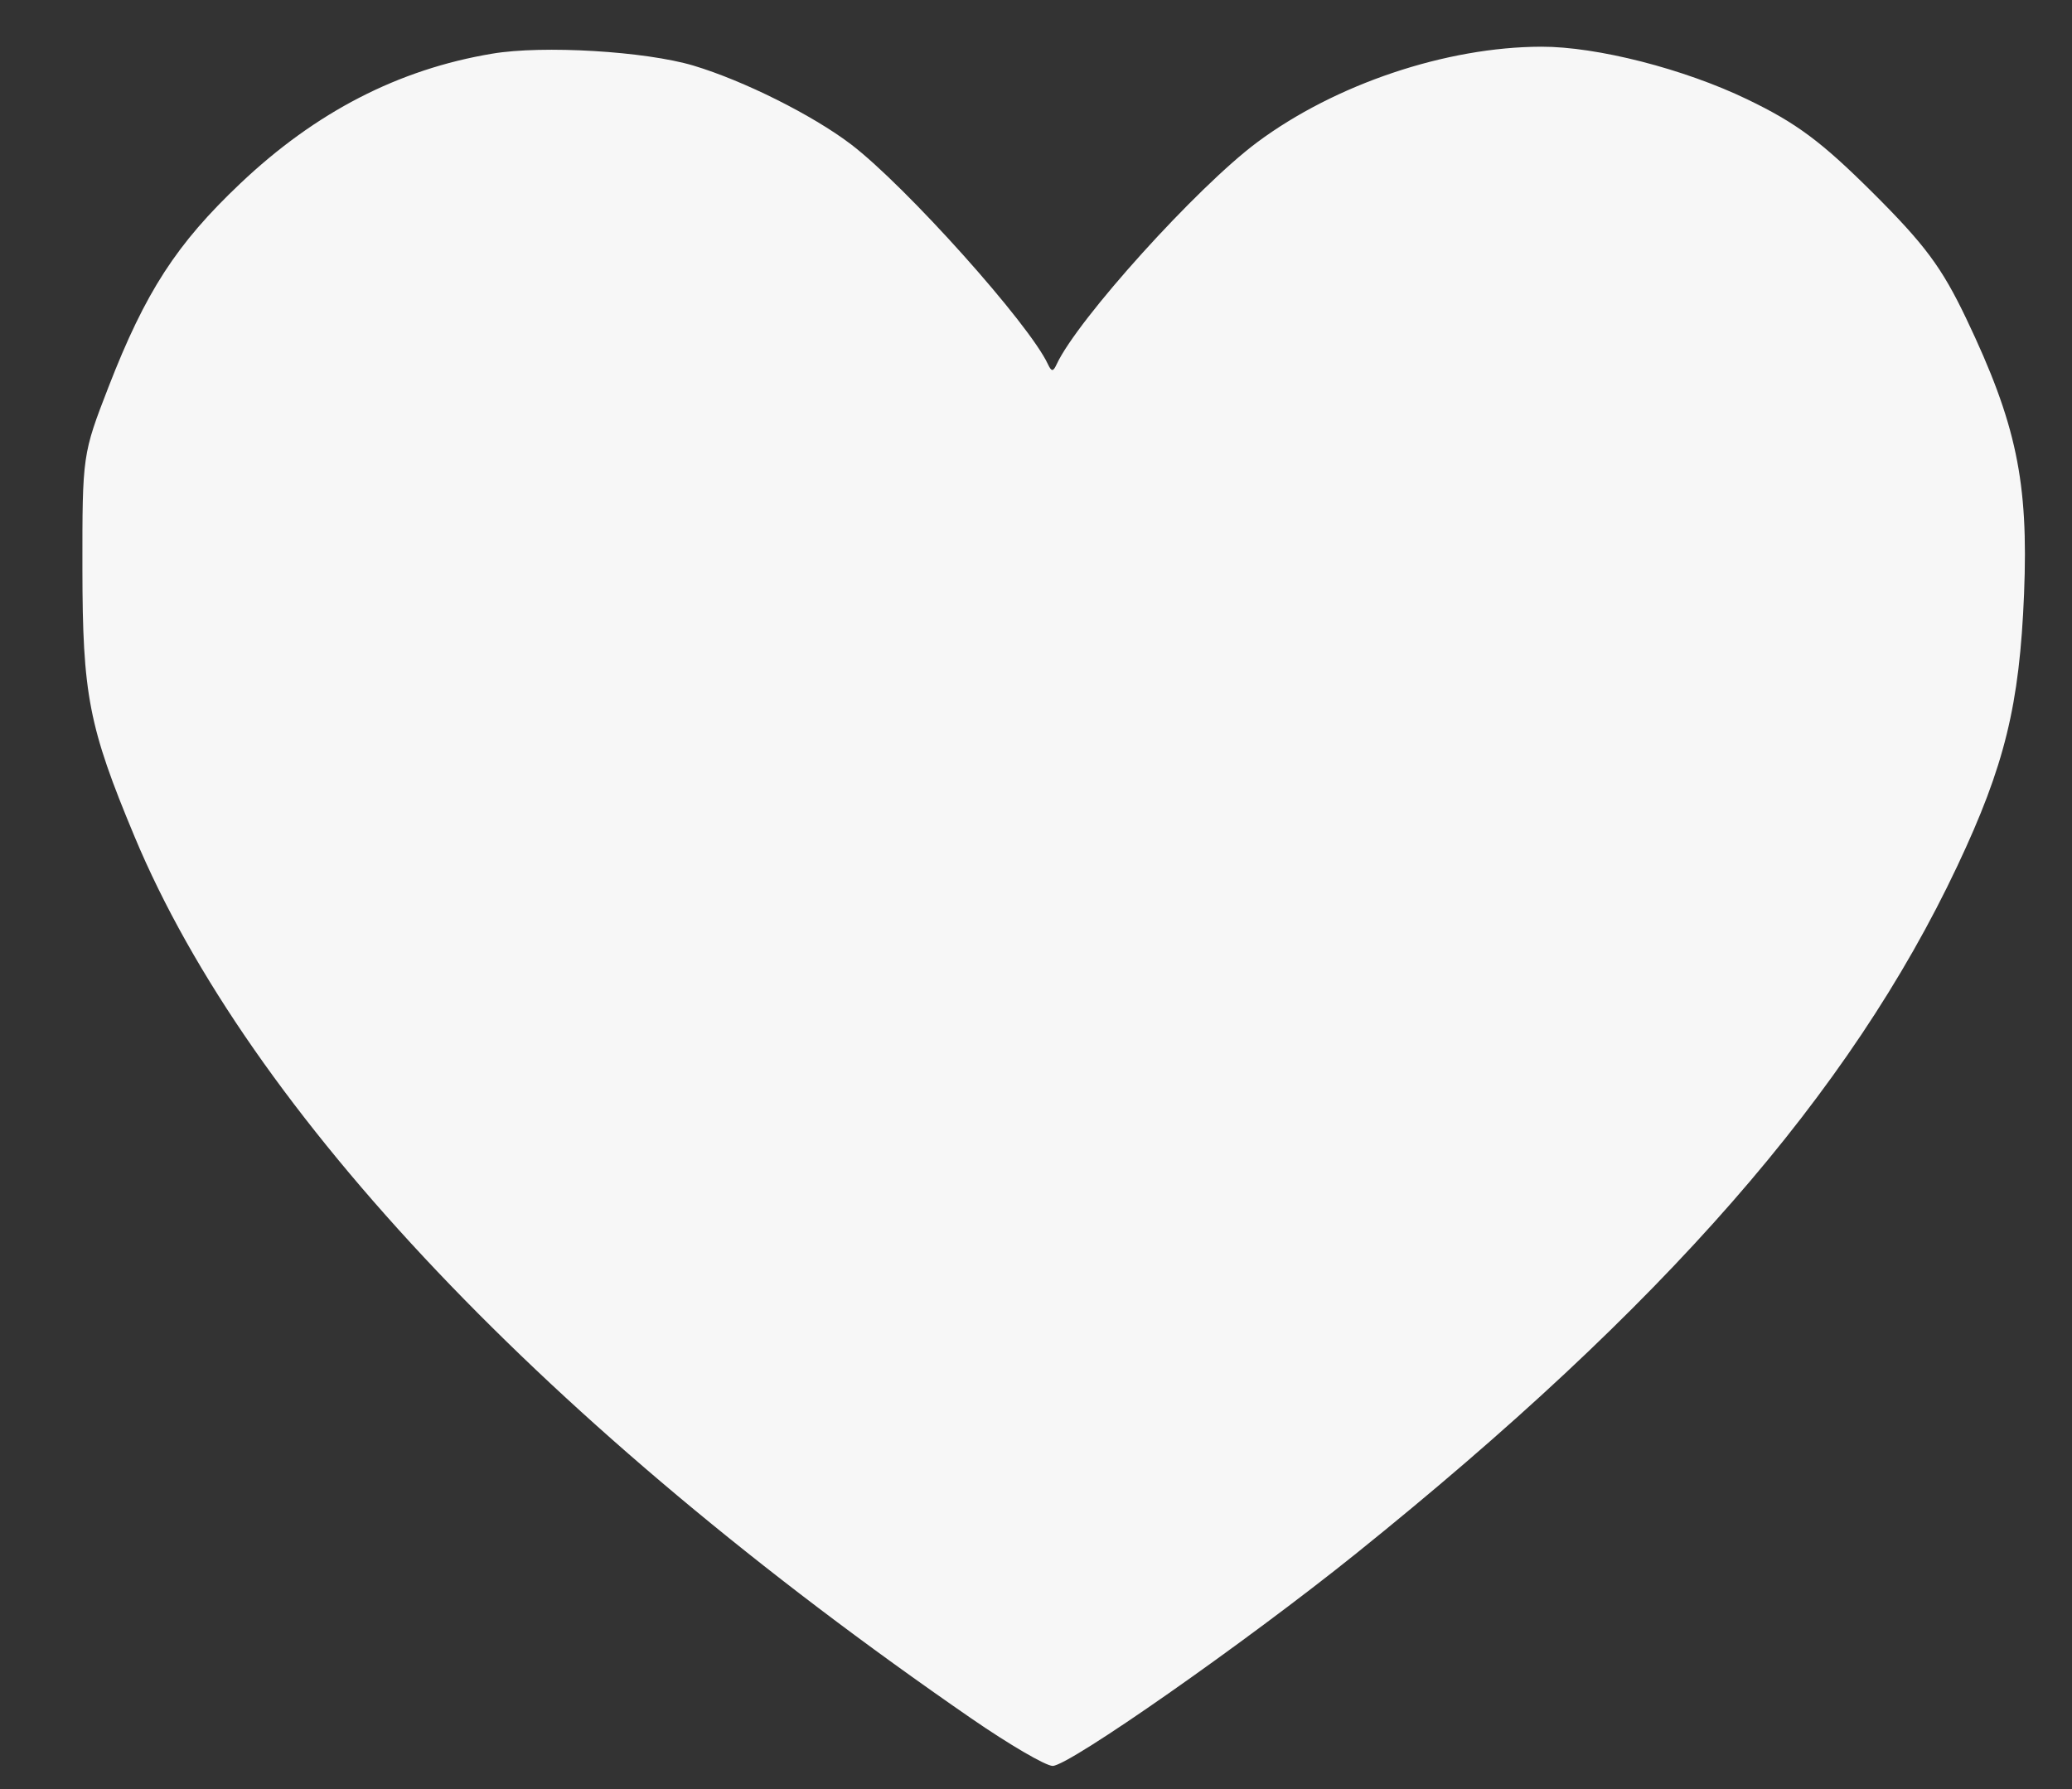 <?xml version="1.0" encoding="UTF-8"?> <svg xmlns="http://www.w3.org/2000/svg" width="22" height="19" viewBox="0 0 22 19" fill="none"><rect x="0" y="0" width="22" height="19" fill="#333333" stroke="none"/><path fill-rule="evenodd" clip-rule="evenodd" d="M5.226 0.57C4.232 0.736 3.353 1.189 2.552 1.948C1.874 2.59 1.545 3.098 1.152 4.11C0.876 4.822 0.874 4.833 0.875 6.036C0.876 7.379 0.942 7.719 1.428 8.883C2.649 11.811 5.811 15.144 10.312 18.249C10.715 18.527 11.104 18.754 11.177 18.754C11.351 18.754 13.225 17.442 14.397 16.5C17.671 13.867 19.643 11.612 20.783 9.196C21.286 8.13 21.443 7.486 21.491 6.307C21.539 5.114 21.409 4.498 20.877 3.383C20.617 2.839 20.438 2.598 19.883 2.045C19.338 1.503 19.077 1.308 18.552 1.055C17.88 0.731 16.956 0.495 16.366 0.496C15.356 0.498 14.178 0.894 13.35 1.51C12.711 1.985 11.44 3.393 11.219 3.869C11.182 3.949 11.165 3.949 11.127 3.869C10.93 3.441 9.619 1.978 9.036 1.533C8.627 1.222 7.897 0.857 7.364 0.697C6.852 0.544 5.765 0.479 5.226 0.57Z" fill="url(#paint0_linear_189_12951)"></path><defs><linearGradient id="paint0_linear_189_12951" x1="11.188" y1="0.496" x2="11.188" y2="18.754" gradientUnits="userSpaceOnUse"><stop stop-color="#F7F7F7"></stop><stop offset="1" stop-color="#F7F7F7"></stop></linearGradient></defs></svg> 